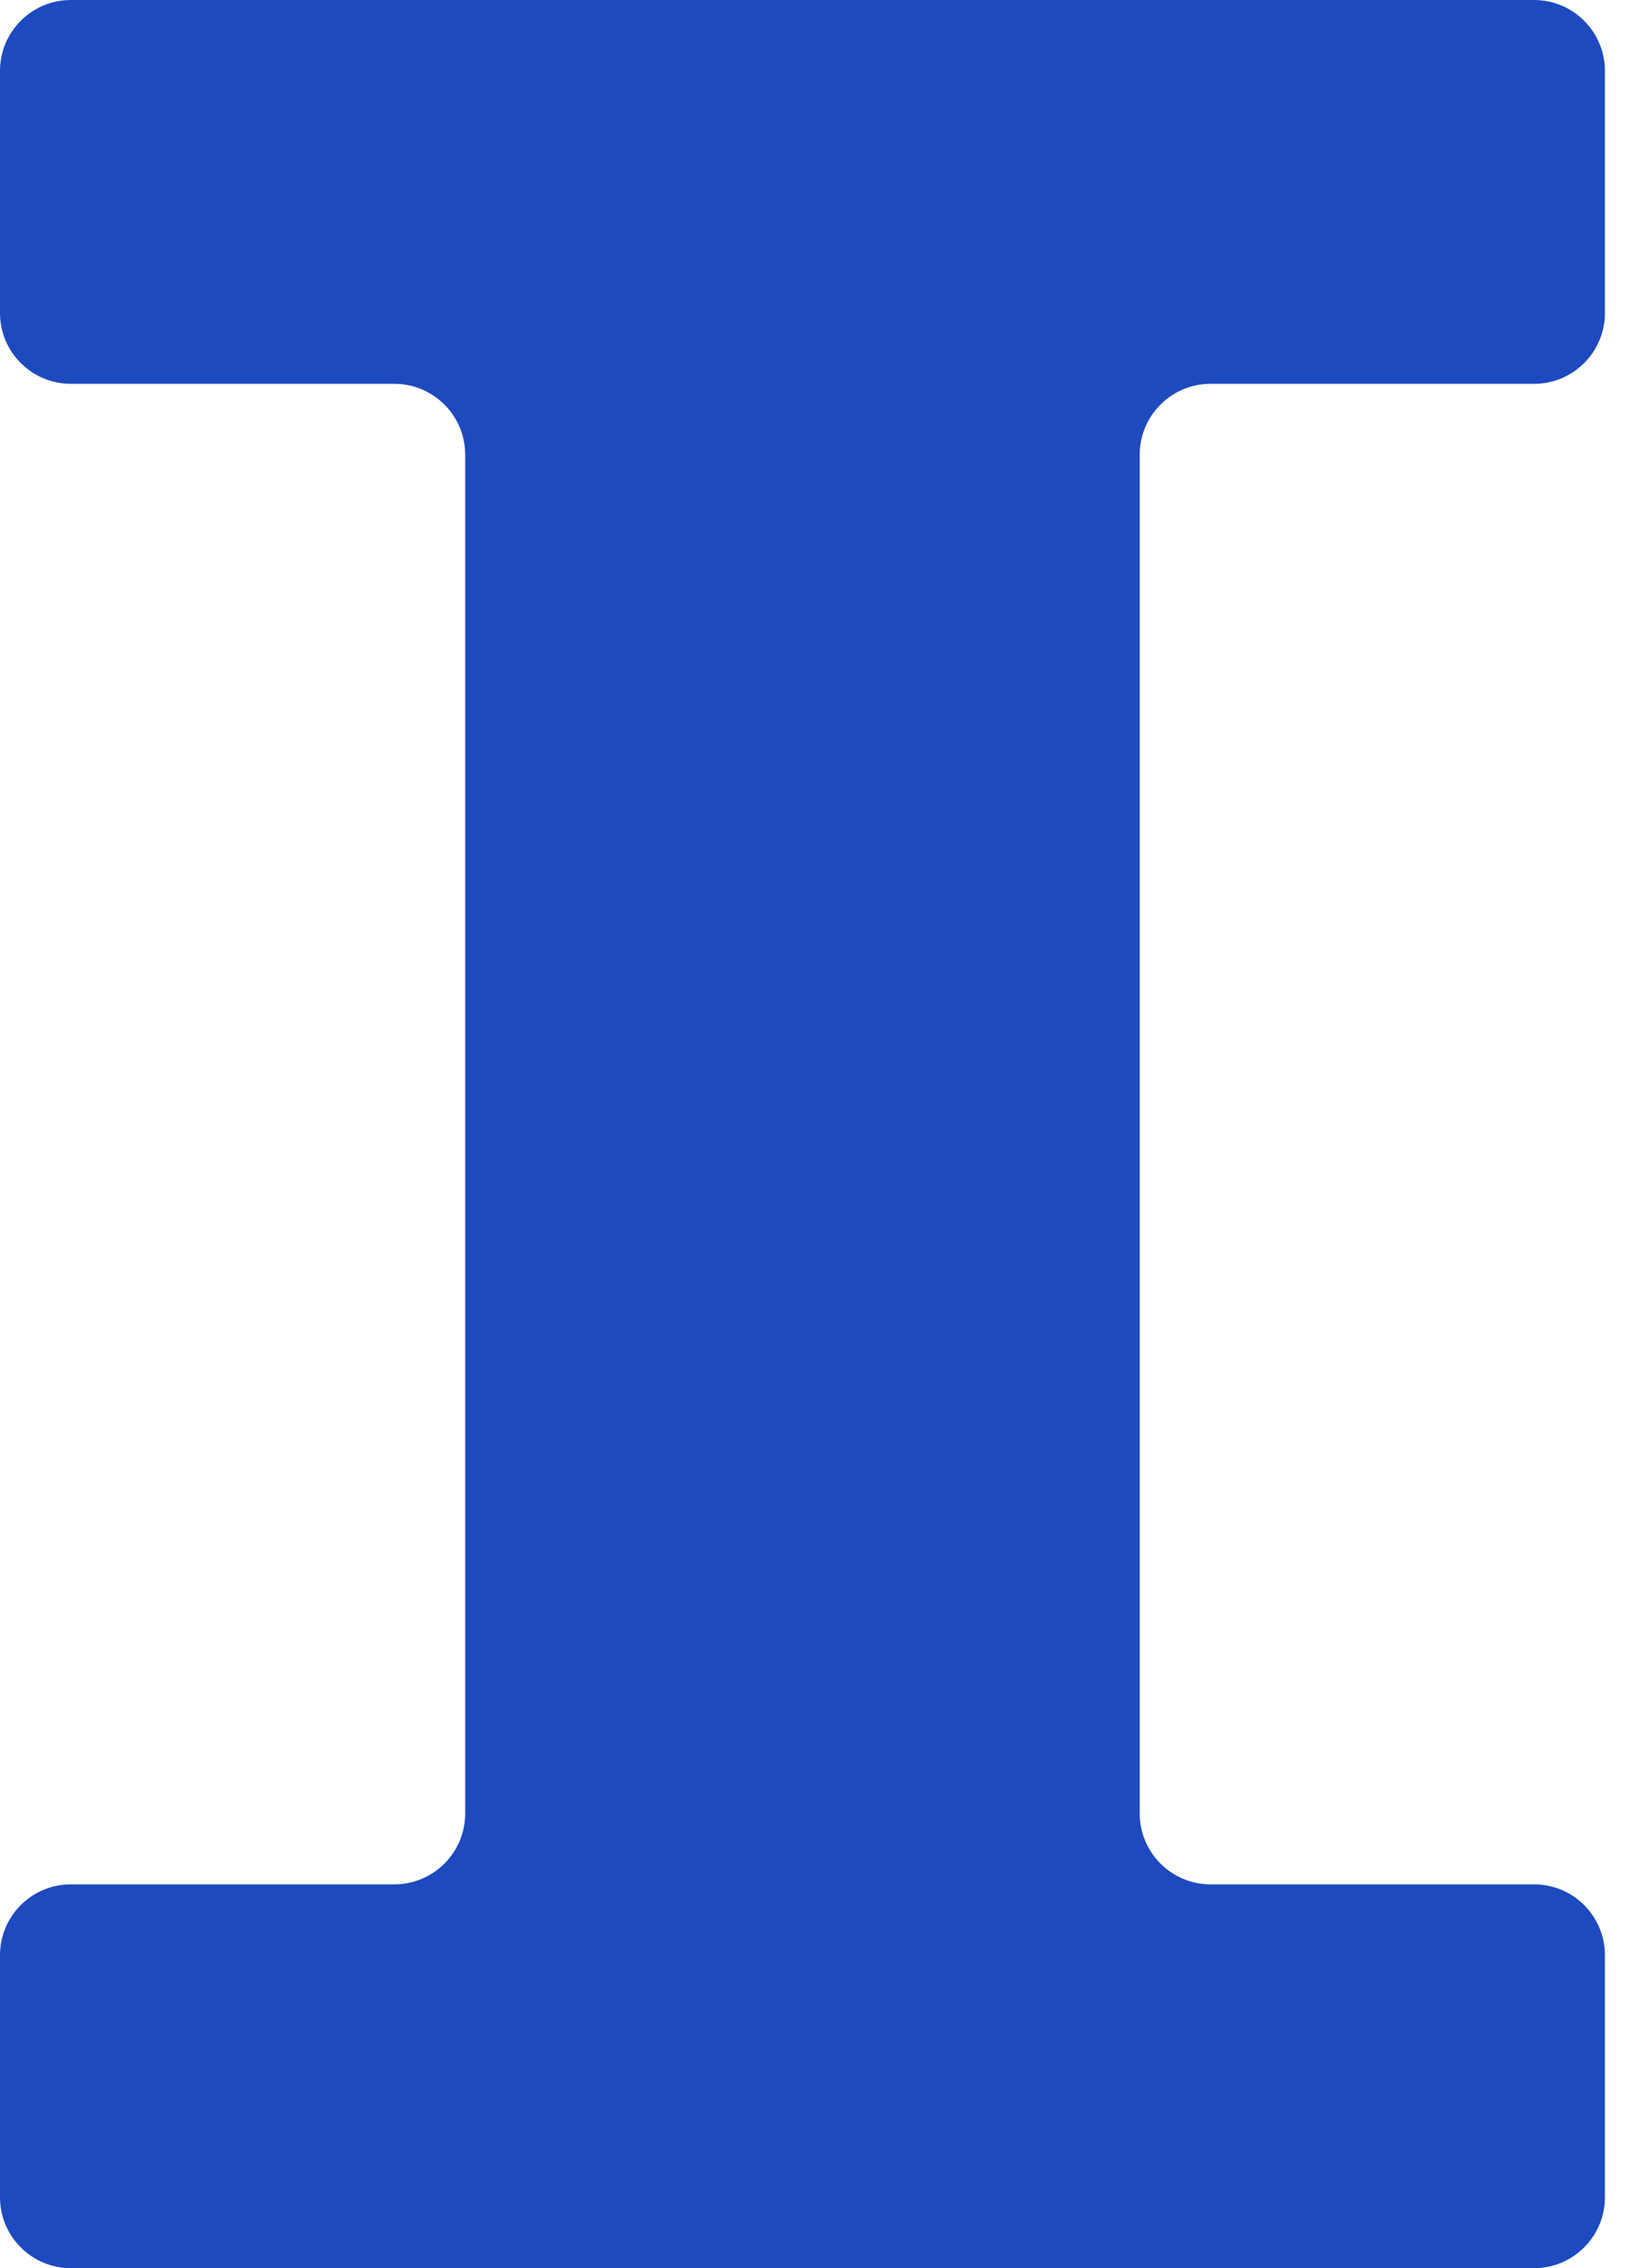 <?xml version="1.0" encoding="utf-8"?>
<svg xmlns="http://www.w3.org/2000/svg" fill="none" height="32" viewBox="0 0 23 32" width="23">
<path d="M0 1C0 0.448 0.448 0 1 0H21.646C22.198 0 22.646 0.448 22.646 1V4.415C22.646 4.968 22.198 5.415 21.646 5.415H17.082C16.53 5.415 16.082 5.863 16.082 6.415L16.082 25.585C16.082 26.137 16.53 26.585 17.082 26.585H21.646C22.198 26.585 22.646 27.032 22.646 27.585V31C22.646 31.552 22.198 32 21.646 32H1C0.448 32 0 31.552 0 31V27.585C0 27.032 0.448 26.585 1 26.585H5.564C6.116 26.585 6.564 26.137 6.564 25.585L6.564 6.415C6.564 5.863 6.116 5.415 5.564 5.415H1C0.448 5.415 0 4.968 0 4.415V1Z" fill="#1D4ABF"/>
</svg>